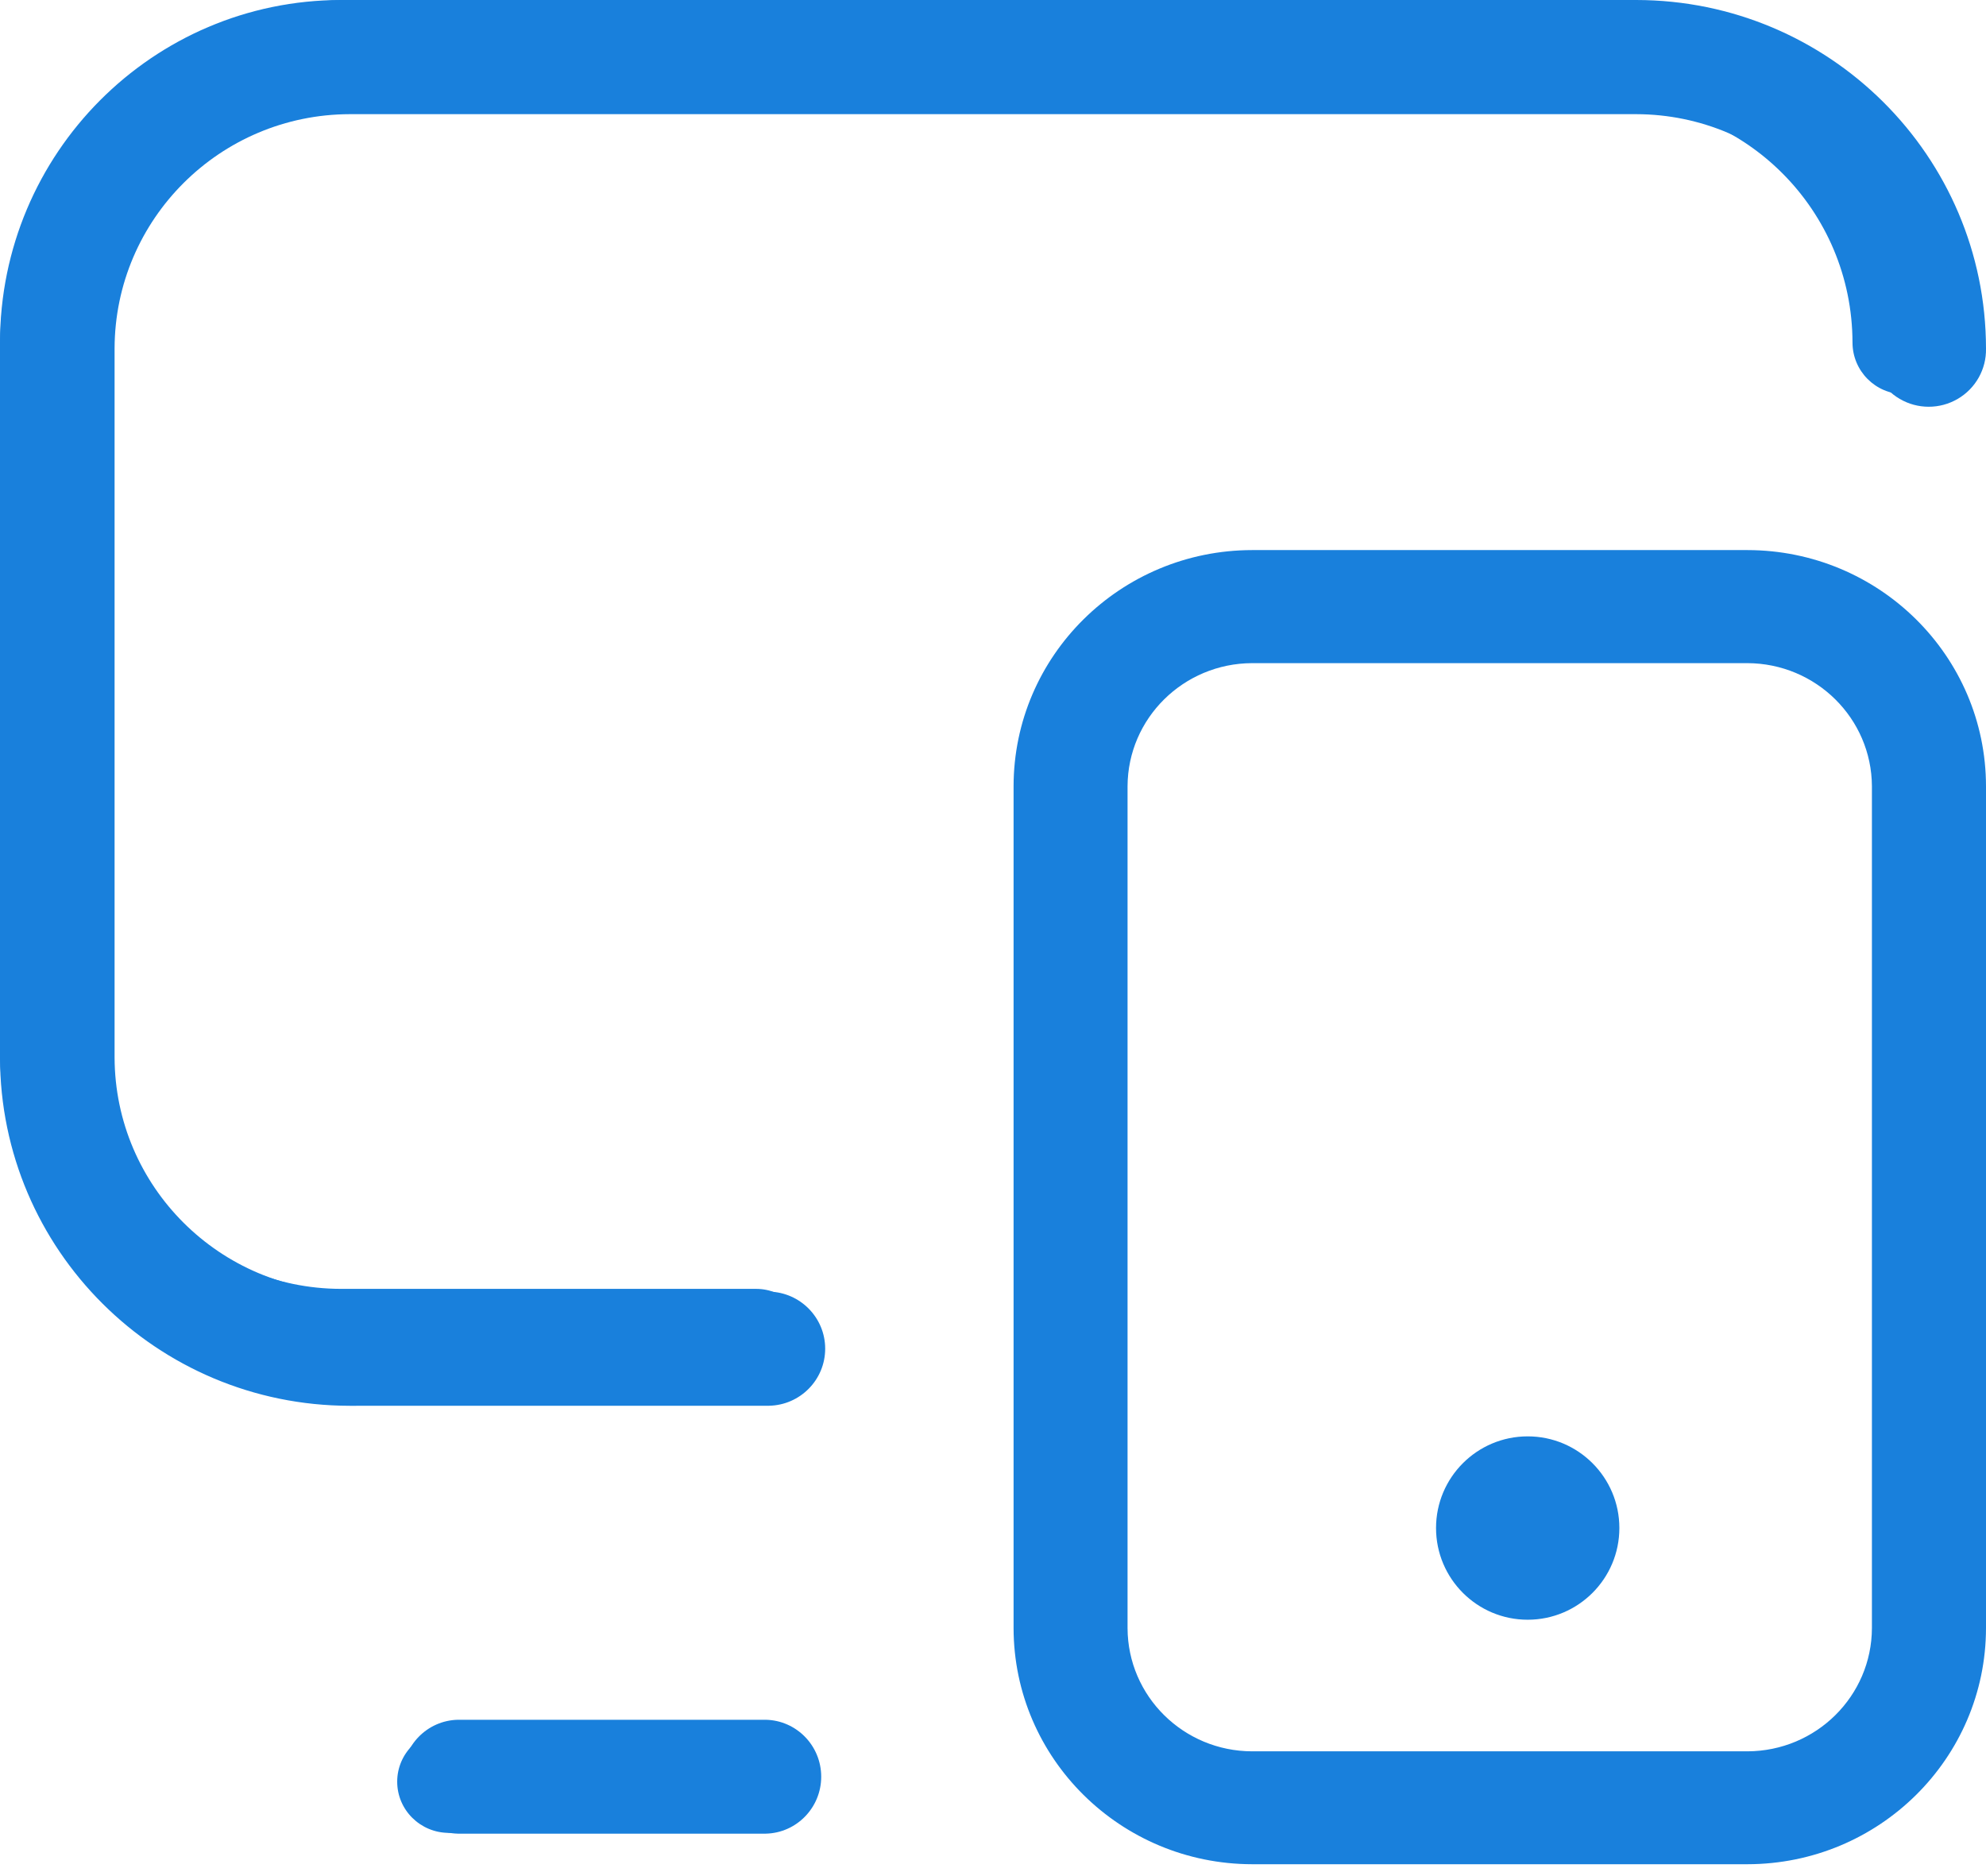 <?xml version="1.0" encoding="UTF-8"?>
<svg xmlns="http://www.w3.org/2000/svg" xmlns:xlink="http://www.w3.org/1999/xlink" width="36px" height="34px" viewBox="0 0 36 34" version="1.1">
  <title>ypt_PC+手机</title>
  <g id="页面-1" stroke="none" stroke-width="1" fill="none" fill-rule="evenodd">
    <g id="产品-学讯通" transform="translate(-614, -1056)" fill="#1980DC" fill-rule="nonzero">
      <g id="流程" transform="translate(361, 842)">
        <g id="ypt_PC+手机" transform="translate(253, 214)">
          <path d="M6.339,25.477 C2.84,25.473 0.004,22.648 0,19.162 L0,6.315 C0.004,2.829 2.84,0.004 6.339,0 L29.661,0 C33.16,0.004 35.996,2.829 36,6.315 C36.008,6.69 35.812,7.04 35.487,7.229 C35.163,7.419 34.76,7.419 34.436,7.229 C34.111,7.04 33.915,6.69 33.923,6.315 C33.917,3.972 32.012,2.075 29.661,2.069 L6.339,2.069 C3.988,2.075 2.084,3.972 2.077,6.314 L2.077,19.162 C2.083,21.504 3.988,23.401 6.339,23.408 L13.942,23.408 C14.506,23.42 14.958,23.88 14.958,24.442 C14.958,25.005 14.506,25.464 13.942,25.476 L6.339,25.477 Z" id="路径"></path>
          <path d="M6.18,25.234 C2.768,25.23 0.003,22.452 0,19.026 L0,6.206 C0.004,2.78 2.769,0.004 6.18,0 L29.266,0 C32.678,0.004 35.442,2.78 35.446,6.206 C35.446,6.723 35.028,7.143 34.513,7.143 C33.998,7.143 33.58,6.723 33.58,6.206 C33.575,3.815 31.647,1.879 29.266,1.874 L6.18,1.874 C3.8,1.88 1.872,3.816 1.866,6.205 L1.866,19.026 C1.871,21.416 3.799,23.353 6.18,23.358 L13.706,23.358 C14.221,23.358 14.639,23.778 14.639,24.295 C14.639,24.812 14.221,25.232 13.706,25.232 L6.18,25.234 Z M8.301,33.231 C7.742,33.219 7.296,32.76 7.296,32.199 C7.296,31.637 7.742,31.179 8.301,31.167 L13.881,31.167 C14.439,31.179 14.886,31.637 14.886,32.199 C14.886,32.76 14.439,33.219 13.881,33.231 L8.301,33.231 Z" id="形状"></path>
          <path d="M8.138,33.217 C7.62,33.217 7.2,32.802 7.2,32.289 C7.2,31.776 7.62,31.361 8.138,31.361 L13.747,31.361 C14.265,31.361 14.684,31.776 14.684,32.289 C14.684,32.802 14.265,33.217 13.747,33.217 L8.138,33.217 Z M31.676,33.785 L22.698,33.785 C20.311,33.782 18.376,31.867 18.373,29.504 L18.373,14.249 C18.376,11.886 20.311,9.971 22.699,9.969 L31.676,9.969 C34.063,9.972 35.998,11.887 36,14.249 L36,29.504 C35.998,31.867 34.063,33.782 31.676,33.785 L31.676,33.785 Z M31.676,31.739 C32.921,31.735 33.929,30.737 33.932,29.504 L33.932,14.249 C33.926,13.018 32.918,12.022 31.674,12.018 L22.697,12.018 C21.453,12.022 20.444,13.018 20.439,14.249 L20.439,29.506 C20.443,30.739 21.452,31.737 22.698,31.739 L31.676,31.739 Z" id="形状"></path>
          <path d="M26.031,27.692 C26.031,28.61 26.775,29.354 27.692,29.354 C28.61,29.354 29.354,28.61 29.354,27.692 C29.354,26.775 28.61,26.031 27.692,26.031 C26.775,26.031 26.031,26.775 26.031,27.692 Z" id="路径"></path>
        </g>
      </g>
    </g>
  </g>
</svg>
